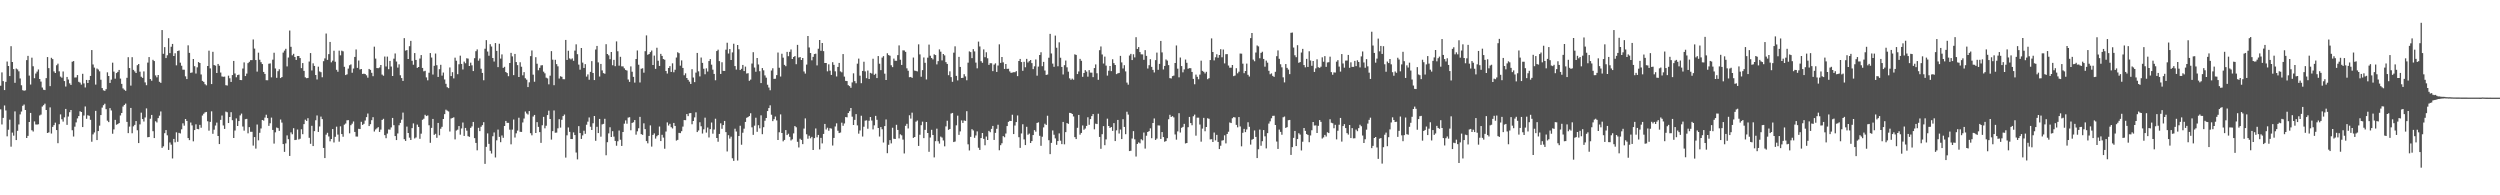 <svg xmlns="http://www.w3.org/2000/svg" width="1920" height="150"><path fill="#4f4f4f" d="M0 65.838h1v18.116H0zM1 55.593h1v40.011H1zM2 62.315h1v28.215H2zM3 69.157h1v11.849H3zM4 62.894h1v21.964H4zM5 47.26h1v57.441H5zM6 50.677h1v48.979H6zM7 58.411h1v33.497H7zM8 35.463h1v77.173H8zM9 47.605h1v54.253H9zM10 53.062h1v51.11H10zM11 63.57h1v21.994H11zM12 52.627h1v54.96H12zM13 53.355h1v47.086H13zM14 54.76h1v40.817H14zM15 60.249h1v27.588H15zM16 65.506h1v20.167H16zM17 69.26h1v11.998H17zM18 69.706h1v10.558H18zM19 69.381h1v15.102H19zM20 46.168h1v59.796H20zM21 42.911h1v61.444H21zM22 58.07h1v35.624H22zM23 64.911h1v21.813H23zM24 44.27h1v55.756H24zM25 50.887h1v50.126H25zM26 60.068h1v33.147H26zM27 56.467h1v39.11H27zM28 54.975h1v40.723H28zM29 53.362h1v42.065H29zM30 60.651h1v28.004H30zM31 62.666h1v25.322H31zM32 67.243h1v14.575H32zM33 68.935h1v11.881H33zM34 69.173h1v10.446H34zM35 59.985h1v24.509H35zM36 43.831h1v58.329H36zM37 52.325h1v49.339H37zM38 66.126h1v16.347H38zM39 44.398h1v58.137H39zM40 45.396h1v52.046H40zM41 54.842h1v41.257H41zM42 56.042h1v38.171H42zM43 50.148h1v49.739H43zM44 48.91h1v61.069H44zM45 54.803h1v40.558H45zM46 58.827h1v29.036H46zM47 59.635h1v31.939H47zM48 54.863h1v38.537H48zM49 62.247h1v27.846H49zM50 66.481h1v17.169H50zM51 59.097h1v36.814H51zM52 61.082h1v28.407H52zM53 63.979h1v22.179H53zM54 65.208h1v19.252H54zM55 47.388h1v52.637H55zM56 46.896h1v57.984H56zM57 59.562h1v37.743H57zM58 59.464h1v34.553H58zM59 57.662h1v33.275H59zM60 62.803h1v26.313H60zM61 63.416h1v22.032H61zM62 64.986h1v21.014H62zM63 56.701h1v40.906H63zM64 64.043h1v24.688H64zM65 67.172h1v14.617H65zM66 61.414h1v29.801H66zM67 63.769h1v24.754H67zM68 61.464h1v27.482H68zM69 58.292h1v33.717H69zM70 38.445h1v70.407H70zM71 49.487h1v53.713H71zM72 51.899h1v49.851H72zM73 64.977h1v20.185H73zM74 52.65h1v54.935H74zM75 53.41h1v47.272H75zM76 54.787h1v41.701H76zM77 61.224h1v27.164H77zM78 67.623h1v14.99H78zM79 69.36h1v11.44H79zM80 69.804h1v9.851H80zM81 68.497h1v15.367H81zM82 55.534h1v37.146H82zM83 58.363h1v35.427H83zM84 63.686h1v19.382H84zM85 61.196h1v23.623H85zM86 48.116h1v54.582H86zM87 54.982h1v44.388H87zM88 60.416h1v31.655H88zM89 56.104h1v39.68H89zM90 55.188h1v40.105H90zM91 53.691h1v40.808H91zM92 60.381h1v28.315H92zM93 64.405h1v22.362H93zM94 67.909h1v13.902H94zM95 68.903h1v11.68H95zM96 69.745h1v9.831H96zM97 59.736h1v33.866H97zM98 43.927h1v58.318H98zM99 52.299h1v44.914H99zM100 65.742h1v17.153H100zM101 43.916h1v58.418H101zM102 53.659h1v43.358H102zM103 54.845h1v41.044H103zM104 56.069h1v36.919H104zM105 50.095h1v49.943H105zM106 49.175h1v60.678H106zM107 55.035h1v40.501H107zM108 58.926h1v27.617H108zM109 59.795h1v31.641H109zM110 54.849h1v38.464H110zM111 63.284h1v26.933H111zM112 65.41h1v17.844H112zM113 48.086h1v57.327H113zM114 43.826h1v61.394H114zM115 60.736h1v30.444H115zM116 61.99h1v26.292H116zM117 45.923h1v54.843H117zM118 46.893h1v59.126H118zM119 57.891h1v35.264H119zM120 59.377h1v34.699H120zM121 57.6h1v33.145H121zM122 62.846h1v25.979H122zM123 63.661h1v21.968H123zM124 23.094h1v90.483H124zM125 41.313h1v71.067H125zM126 36.175h1v66.132H126zM127 44.609h1v55.257H127zM128 42.467h1v61.476H128zM129 29.32h1v85.809H129zM130 40.83h1v68.602H130zM131 35.909h1v75.182H131zM132 33.758h1v87.924H132zM133 43.007h1v63.692H133zM134 40.917h1v68.418H134zM135 50.15h1v51.465H135zM136 39.15h1v69.73H136zM137 38.747h1v63.277H137zM138 48.148h1v54.335H138zM139 50.484h1v48.867H139zM140 53.487h1v41.241H140zM141 53.547h1v42.946H141zM142 58.612h1v32.765H142zM143 60.713h1v32.163H143zM144 34.834h1v71.179H144zM145 40.606h1v67.008H145zM146 55.971h1v38.146H146zM147 55.666h1v40.666H147zM148 45.332h1v63.186H148zM149 50.851h1v49.03H149zM150 56.47h1v39.041H150zM151 51.73h1v47.304H151zM152 47.665h1v51.593H152zM153 48.365h1v47.555H153zM154 57.214h1v40.877H154zM155 62.091h1v26.656H155zM156 62.888h1v24.447H156zM157 64.655h1v21.673H157zM158 65.522h1v20.423H158zM159 50.709h1v42.412H159zM160 38.933h1v61.433H160zM161 52.526h1v41.069H161zM162 64.556h1v20.938H162zM163 39.766h1v63.017H163zM164 49.965h1v49.615H164zM165 50.439h1v45.958H165zM166 56.049h1v38.107H166zM167 49.109h1v55.358H167zM168 50.482h1v60.151H168zM169 55.71h1v36.329H169zM170 58.722h1v30H170zM171 58.999h1v37.359H171zM172 58.811h1v40.195H172zM173 65.417h1v20.295H173zM174 65.668h1v20.531H174zM175 58.099h1v36.391H175zM176 60.093h1v29.776H176zM177 62.949h1v23.2H177zM178 57.632h1v34.706H178zM179 46.793h1v59.215H179zM180 56.445h1v43.784H180zM181 59.351h1v31.584H181zM182 57.648h1v39.119H182zM183 57.298h1v35.692H183zM184 61.425h1v27.221H184zM185 61.542h1v25.683H185zM186 52.65h1v44.523H186zM187 47.9h1v52.431H187zM188 58.427h1v33.113H188zM189 56.522h1v34.779H189zM190 48.489h1v53.919H190zM191 47.477h1v50.165H191zM192 46.179h1v55.065H192zM193 46.165h1v55.077H193zM194 30.299h1v81.504H194zM195 37.342h1v67.94H195zM196 46.108h1v68.029H196zM197 54.987h1v40.666H197zM198 40.434h1v67.327H198zM199 45.868h1v56.125H199zM200 47.765h1v50.886H200zM201 49.198h1v42.978H201zM202 55.22h1v37.391H202zM203 56.804h1v33.529H203zM204 61.583h1v26.548H204zM205 61.652h1v29.039H205zM206 48.96h1v47.7H206zM207 48.669h1v45.978H207zM208 59.374h1v30.932H208zM209 45.802h1v53.971H209zM210 40.519h1v69.778H210zM211 52.572h1v49.046H211zM212 59.763h1v38.176H212zM213 54.662h1v43.758H213zM214 53.22h1v47.269H214zM215 59.958h1v31.817H215zM216 59.209h1v34.93H216zM217 40.407h1v70.245H217zM218 38.887h1v77.739H218zM219 37.498h1v72.609H219zM220 50.986h1v52.98H220zM221 44.202h1v62.683H221zM222 23.431h1v96.347H222zM223 35.966h1v65.717H223zM224 42.515h1v60.613H224zM225 41.318h1v57.143H225zM226 43.774h1v63.793H226zM227 46.044h1v61.348H227zM228 43.062h1v56.427H228zM229 43.007h1v64.104H229zM230 44.572h1v62H230zM231 52.348h1v46.908H231zM232 48.443h1v54.64H232zM233 54.433h1v40.916H233zM234 59.383h1v32.504H234zM235 60.054h1v32.838H235zM236 59.873h1v30.9H236zM237 47.264h1v58.556H237zM238 40.746h1v69.696H238zM239 54.092h1v42.511H239zM240 48.658h1v63.507H240zM241 50.642h1v50.069H241zM242 57.582h1v34.804H242zM243 61.052h1v27.617H243zM244 51.21h1v50.112H244zM245 54.886h1v42.25H245zM246 55.433h1v34.122H246zM247 59.349h1v32.163H247zM248 47.015h1v66.617H248zM249 44.854h1v76.556H249zM250 25.729h1v77.688H250zM251 45.998h1v56.004H251zM252 41.588h1v63.22H252zM253 32.183h1v76.361H253zM254 47.889h1v58.869H254zM255 46.593h1v52.506H255zM256 38.949h1v70.451H256zM257 47.42h1v57.647H257zM258 53.609h1v43.671H258zM259 55.083h1v48.293H259zM260 38.917h1v69.865H260zM261 42.508h1v54.509H261zM262 38.898h1v64.081H262zM263 39.4h1v65.637H263zM264 51.315h1v44.433H264zM265 57.637h1v37.226H265zM266 57.095h1v35.338H266zM267 52.711h1v39.531H267zM268 50.141h1v52.277H268zM269 49.482h1v46.66H269zM270 55.879h1v39.11H270zM271 52.608h1v40.687H271zM272 43.739h1v57.603H272zM273 37.983h1v66.853H273zM274 52.139h1v52.786H274zM275 46.502h1v52.415H275zM276 53.327h1v45.779H276zM277 53.004h1v40.554H277zM278 56.795h1v39.149H278zM279 56.559h1v38.503H279zM280 56.886h1v35.672H280zM281 57.854h1v32.103H281zM282 59.647h1v27.533H282zM283 52.952h1v43.854H283zM284 53.668h1v41.707H284zM285 55.925h1v36.397H285zM286 58.543h1v31.479H286zM287 35.852h1v65.159H287zM288 45.021h1v54.404H288zM289 52.265h1v46.315H289zM290 52.375h1v45.269H290zM291 51.83h1v49.485H291zM292 49.931h1v49.593H292zM293 57.319h1v34.772H293zM294 58.177h1v33.053H294zM295 43.412h1v60.357H295zM296 51.025h1v55.118H296zM297 43.449h1v59.174H297zM298 53.167h1v46.281H298zM299 46.809h1v52.76H299zM300 51.086h1v46.734H300zM301 58.374h1v32.204H301zM302 45.046h1v51.115H302zM303 41.061h1v63.452H303zM304 47.264h1v60.321H304zM305 51.936h1v50.581H305zM306 49.393h1v46.823H306zM307 57.8h1v36.553H307zM308 59.978h1v31.946H308zM309 62.169h1v24.312H309zM310 29.288h1v77.631H310zM311 38.837h1v69.412H311zM312 38.47h1v58.762H312zM313 45.289h1v56.837H313zM314 35.477h1v70.259H314zM315 31.375h1v76.155H315zM316 46.676h1v51.735H316zM317 49.736h1v45.033H317zM318 40.78h1v65.541H318zM319 46.03h1v59.533H319zM320 52.112h1v43.6H320zM321 51.457h1v46.006H321zM322 44.946h1v61.637H322zM323 42.302h1v60.375H323zM324 52.19h1v39.801H324zM325 54.792h1v36.402H325zM326 54.382h1v33.804H326zM327 59.45h1v29.664H327zM328 61.67h1v27.024H328zM329 55.872h1v40.332H329zM330 40.771h1v68.904H330zM331 44.193h1v54.028H331zM332 57.259h1v34.102H332zM333 50.517h1v53.069H333zM334 41.114h1v61.666H334zM335 50.056h1v55.775H335zM336 59.102h1v35.308H336zM337 53.169h1v50.721H337zM338 49.752h1v49.133H338zM339 58.054h1v39.341H339zM340 55.701h1v35.681H340zM341 61.015h1v26.64H341zM342 64.352h1v19.872H342zM343 66.955h1v18.013H343zM344 67.696h1v17.908H344zM345 51.83h1v49.188H345zM346 58.44h1v32.566H346zM347 55.474h1v35.111H347zM348 60.187h1v29.945H348zM349 44.284h1v62.779H349zM350 46.626h1v53.648H350zM351 57.01h1v42.589H351zM352 49.372h1v47.466H352zM353 42.753h1v60.682H353zM354 49.077h1v49.604H354zM355 53.366h1v40.748H355zM356 47.324h1v57.089H356zM357 48.608h1v49.659H357zM358 44.753h1v55.578H358zM359 45.014h1v59.609H359zM360 50.695h1v54.42H360zM361 48.152h1v50.034H361zM362 50.169h1v46.912H362zM363 54.577h1v39.052H363zM364 44.707h1v61.38H364zM365 39.299h1v70.469H365zM366 37.935h1v77.524H366zM367 46.575h1v51.598H367zM368 44.895h1v55.823H368zM369 52.812h1v44.514H369zM370 56.003h1v40.085H370zM371 61.62h1v32.232H371zM372 37.413h1v88.43H372zM373 30.798h1v81.973H373zM374 39.576h1v62.87H374zM375 42.815h1v67.693H375zM376 33.945h1v81.893H376zM377 35.735h1v82.172H377zM378 44.536h1v60.105H378zM379 47.271h1v54.445H379zM380 33.099h1v87.821H380zM381 39.047h1v68.741H381zM382 51.576h1v47.974H382zM383 33.609h1v71.522H383zM384 44.982h1v64.202H384zM385 41.792h1v62.234H385zM386 52.098h1v53.726H386zM387 51.32h1v45.427H387zM388 55.275h1v37.588H388zM389 56.117h1v38.24H389zM390 58.537h1v35.837H390zM391 48.39h1v51.174H391zM392 40.588h1v70.254H392zM393 43.32h1v56.237H393zM394 57.71h1v34.097H394zM395 41.43h1v64.216H395zM396 47.678h1v54.713H396zM397 50.013h1v50.27H397zM398 59.113h1v31.307H398zM399 47.843h1v53.358H399zM400 51.27h1v50.032H400zM401 57.868h1v36.162H401zM402 55.38h1v35.667H402zM403 60.116h1v25.557H403zM404 61.182h1v25.983H404zM405 66.879h1v21.08H405zM406 63.251h1v22.026H406zM407 43.103h1v59.197H407zM408 38.77h1v65.173H408zM409 57.367h1v32.156H409zM410 62.771h1v25.512H410zM411 43.943h1v58.189H411zM412 48.965h1v44.832H412zM413 53.982h1v43.472H413zM414 52.096h1v49.407H414zM415 50.233h1v59.503H415zM416 50.086h1v46.116H416zM417 55.03h1v34.738H417zM418 56.314h1v42.261H418zM419 59.626h1v36.963H419zM420 60.23h1v28.137H420zM421 64.776h1v20.201H421zM422 58.092h1v33.301H422zM423 39.29h1v67.947H423zM424 45.85h1v54.848H424zM425 65.458h1v19.364H425zM426 45.95h1v55.978H426zM427 49.253h1v52.573H427zM428 50.928h1v47.652H428zM429 60.31h1v31.218H429zM430 58.578h1v39.416H430zM431 58.976h1v33.014H431zM432 60.805h1v28.352H432zM433 60.871h1v27.098H433zM434 30.656h1v90.371H434zM435 46.037h1v57.892H435zM436 38.969h1v58.935H436zM437 44.84h1v56.436H437zM438 45.639h1v61.096H438zM439 44.843h1v61.946H439zM440 46.685h1v55.003H440zM441 38.876h1v64.852H441zM442 34.028h1v83.113H442zM443 41.629h1v80.79H443zM444 49.612h1v47.249H444zM445 53.501h1v48.705H445zM446 36.875h1v69.837H446zM447 48.054h1v55.921H447zM448 52.178h1v48.208H448zM449 49.274h1v53.488H449zM450 58.813h1v36.981H450zM451 57.152h1v36.287H451zM452 61.226h1v28.991H452zM453 55.183h1v42.165H453zM454 46.951h1v52.884H454zM455 56.078h1v38.576H455zM456 61.489h1v27.597H456zM457 38.024h1v70.121H457zM458 35.289h1v62.073H458zM459 47.907h1v54.296H459zM460 58.768h1v32.552H460zM461 49.086h1v55.871H461zM462 54.087h1v41.465H462zM463 56.145h1v38.995H463zM464 56.63h1v34.626H464zM465 33.959h1v85.274H465zM466 41.492h1v67.725H466zM467 42.476h1v59.963H467zM468 45.44h1v52.312H468zM469 39.958h1v65.273H469zM470 50.105h1v50.673H470zM471 46.001h1v58.913H471zM472 50.823h1v57.395H472zM473 31.787h1v80.119H473zM474 39.395h1v69.096H474zM475 50.436h1v49.838H475zM476 43.611h1v63.69H476zM477 50.967h1v61.129H477zM478 50.99h1v50.38H478zM479 52.464h1v42.515H479zM480 53.725h1v38.72H480zM481 54.153h1v40.872H481zM482 61.095h1v29.217H482zM483 62.867h1v27.125H483zM484 50.995h1v49.025H484zM485 55.069h1v39.343H485zM486 59.019h1v34.889H486zM487 63.448h1v28.748H487zM488 45.323h1v58.086H488zM489 38.759h1v62.124H489zM490 49.718h1v48.814H490zM491 63.343h1v26.404H491zM492 52.808h1v50.195H492zM493 52.412h1v51.165H493zM494 55.82h1v38.892H494zM495 39.32h1v59.833H495zM496 27.198h1v81.14H496zM497 42.098h1v67.984H497zM498 41.453h1v62.953H498zM499 40.038h1v56.278H499zM500 38.793h1v73.779H500zM501 49.924h1v53.694H501zM502 42.693h1v59.776H502zM503 52.869h1v53.562H503zM504 36.649h1v67.997H504zM505 46.658h1v57.07H505zM506 50.64h1v46.521H506zM507 41.345h1v66.97H507zM508 42.963h1v60.561H508zM509 45.374h1v60.323H509zM510 45.884h1v68.338H510zM511 54.527h1v46.484H511zM512 56.467h1v37.517H512zM513 52.224h1v44.163H513zM514 50.78h1v44.305H514zM515 55.231h1v42.474H515zM516 48.637h1v50.048H516zM517 55.476h1v38.949H517zM518 53.535h1v43.179H518zM519 44.16h1v63.822H519zM520 40.132h1v67.276H520zM521 40.858h1v61.199H521zM522 50.43h1v51.831H522zM523 46.392h1v54.349H523zM524 52.16h1v45.061H524zM525 57.806h1v34.395H525zM526 56.321h1v35.985H526zM527 59.903h1v27.697H527zM528 61.338h1v27.853H528zM529 62.716h1v24.271H529zM530 64.437h1v22.383H530zM531 53.156h1v42.277H531zM532 59.569h1v33.365H532zM533 63.066h1v27.089H533zM534 55.756h1v30.517H534zM535 40.652h1v60.769H535zM536 54.765h1v45.42H536zM537 58.674h1v35.251H537zM538 44.176h1v52.795H538zM539 48.267h1v54.262H539zM540 52.776h1v46.576H540zM541 57.042h1v33.328H541zM542 52.503h1v49.357H542zM543 54.92h1v43.047H543zM544 46.916h1v58.643H544zM545 45.364h1v53.793H545zM546 49.66h1v44.438H546zM547 53.515h1v49.128H547zM548 56.792h1v42.712H548zM549 61.663h1v29.519H549zM550 39.221h1v66.77H550zM551 38.136h1v70.732H551zM552 46.962h1v55.917H552zM553 56.802h1v37.906H553zM554 47.802h1v51.112H554zM555 54.442h1v41.627H555zM556 54.465h1v38.437H556zM557 38.12h1v63.38H557zM558 32.819h1v83.507H558zM559 41.109h1v62.749H559zM560 37.679h1v68.782H560zM561 46.101h1v58.851H561zM562 40.265h1v81.273H562zM563 33.595h1v89.931H563zM564 50.734h1v48.109H564zM565 53.448h1v47.576H565zM566 34.582h1v88.693H566zM567 37.818h1v66.612H567zM568 53.831h1v42.724H568zM569 52.817h1v58.357H569zM570 49.892h1v52.035H570zM571 54.57h1v44.271H571zM572 51.132h1v42.506H572zM573 56.488h1v33.964H573zM574 56.204h1v33.708H574zM575 62.043h1v27.079H575zM576 61.139h1v25.855H576zM577 48.777h1v49.025H577zM578 40.086h1v63.468H578zM579 51.839h1v44.66H579zM580 55.094h1v35.338H580zM581 44.534h1v56.693H581zM582 49.505h1v46.66H582zM583 54.703h1v43.85H583zM584 63.808h1v24.779H584zM585 52.288h1v50.799H585zM586 54.018h1v43.676H586zM587 57.928h1v34.807H587zM588 59.672h1v30.957H588zM589 65.067h1v20.256H589zM590 67.252h1v15.724H590zM591 69.321h1v11.55H591zM592 54.188h1v33.932H592zM593 52.416h1v40.636H593zM594 60.567h1v30.991H594zM595 60.448h1v29.034H595zM596 57.706h1v34.736H596zM597 40.338h1v67.18H597zM598 52.025h1v49.538H598zM599 58.759h1v29.078H599zM600 41.247h1v60.913H600zM601 44.291h1v64.234H601zM602 49.798h1v57.649H602zM603 50.819h1v49.071H603zM604 39.832h1v63.884H604zM605 43.151h1v59.567H605zM606 39.853h1v65.202H606zM607 37.965h1v69.929H607zM608 45.328h1v61.698H608zM609 43.799h1v58.668H609zM610 43.071h1v53.747H610zM611 49.313h1v48.444H611zM612 34.442h1v74.44H612zM613 44.181h1v69.062H613zM614 43.819h1v62.724H614zM615 46.092h1v61.357H615zM616 44.559h1v66.146H616zM617 54.902h1v43.873H617zM618 56.527h1v34.399H618zM619 49.635h1v53.495H619zM620 27.67h1v78.855H620zM621 36.475h1v67.75H621zM622 40.716h1v65.544H622zM623 46.319h1v58.805H623zM624 43.684h1v71.504H624zM625 41.54h1v64.557H625zM626 41.231h1v57.418H626zM627 50.237h1v55.235H627zM628 37.406h1v66.244H628zM629 30.707h1v84.049H629zM630 39.027h1v66.862H630zM631 33.014h1v77.114H631zM632 39.26h1v63.598H632zM633 48.399h1v46.768H633zM634 48.397h1v51.023H634zM635 54.801h1v43.278H635zM636 49.411h1v50.977H636zM637 54.252h1v44.221H637zM638 57.548h1v41.236H638zM639 47.77h1v63.996H639zM640 49.834h1v56.079H640zM641 54.776h1v42.353H641zM642 58.736h1v35.965H642zM643 51.4h1v49.023H643zM644 48.344h1v53.836H644zM645 54.829h1v46.935H645zM646 55.545h1v38.666H646zM647 41.533h1v55.102H647zM648 58.811h1v35.995H648zM649 62.121h1v27.791H649zM650 62.24h1v27.885H650zM651 65.435h1v21.325H651zM652 66.154h1v19.24H652zM653 67.426h1v15.534H653zM654 63.293h1v26.292H654zM655 56.323h1v39.702H655zM656 62.286h1v29.757H656zM657 63.95h1v23.722H657zM658 48.887h1v47.423H658zM659 44.991h1v57.663H659zM660 58.136h1v42.065H660zM661 63.92h1v24.981H661zM662 54.462h1v50.405H662zM663 47.392h1v49.963H663zM664 54.813h1v37.855H664zM665 60.033h1v32.394H665zM666 54.19h1v44.676H666zM667 60.697h1v32.007H667zM668 55.966h1v33.889H668zM669 56.479h1v36.07H669zM670 45.11h1v54.278H670zM671 57.456h1v38.782H671zM672 56.605h1v32.362H672zM673 59.972h1v32.046H673zM674 43.082h1v55.232H674zM675 48.926h1v55.953H675zM676 53.854h1v43.754H676zM677 44.263h1v55.019H677zM678 43.126h1v66.333H678zM679 56.57h1v40.238H679zM680 61.452h1v30.32H680zM681 40.915h1v76.729H681zM682 42.277h1v68.952H682zM683 42.819h1v64.811H683zM684 50.107h1v60.002H684zM685 51.551h1v46.567H685zM686 45.016h1v61.524H686zM687 46.628h1v60.112H687zM688 46.719h1v49.144H688zM689 42.341h1v57.427H689zM690 34.872h1v71.426H690zM691 45.854h1v57.288H691zM692 49.86h1v54.07H692zM693 38.656h1v68.583H693zM694 38.747h1v79.114H694zM695 39.857h1v56.752H695zM696 52.494h1v42.568H696zM697 54.332h1v44.324H697zM698 59.274h1v29.231H698zM699 59.063h1v32.035H699zM700 59.821h1v26.715H700zM701 44.211h1v61.696H701zM702 54.231h1v50.989H702zM703 54.474h1v38.981H703zM704 54.822h1v37.761H704zM705 34.062h1v78.004H705zM706 41.773h1v61.691H706zM707 58.916h1v37.215H707zM708 53.838h1v39.581H708zM709 44.147h1v61.92H709zM710 48.237h1v51.515H710zM711 61.031h1v32.655H711zM712 44.305h1v57.823H712zM713 34.257h1v82.314H713zM714 42.808h1v62.802H714zM715 44.559h1v55.127H715zM716 45.63h1v58.032H716zM717 41.716h1v79.192H717zM718 42.277h1v66.139H718zM719 49.482h1v49.355H719zM720 46.948h1v61.568H720zM721 37.946h1v72.362H721zM722 39.706h1v65.205H722zM723 46.399h1v59.279H723zM724 41.487h1v66.406H724zM725 42.558h1v69.817H725zM726 47.724h1v49.327H726zM727 49.091h1v43.637H727zM728 57.749h1v42.005H728zM729 54.762h1v44.328H729zM730 59.228h1v27.967H730zM731 62.823h1v23.886H731zM732 40.453h1v68.647H732zM733 35.568h1v73.133H733zM734 58.257h1v37.979H734zM735 61.757h1v27.079H735zM736 43.696h1v59.869H736zM737 51.384h1v49.508H737zM738 59.919h1v32.534H738zM739 59.754h1v34.667H739zM740 57.003h1v35.493H740zM741 58.692h1v34.179H741zM742 61.661h1v23.715H742zM743 48.116h1v62.708H743zM744 39.496h1v76.038H744zM745 40.031h1v65.077H745zM746 44.666h1v54.534H746zM747 37.711h1v62.474H747zM748 39.468h1v66.377H748zM749 48.1h1v55.949H749zM750 52.478h1v48.434H750zM751 31.938h1v81.527H751zM752 35.66h1v79.503H752zM753 47.001h1v59.041H753zM754 48.232h1v53.891H754zM755 37.951h1v68.711H755zM756 43.918h1v67.668H756zM757 40.16h1v64.71H757zM758 44.769h1v62.763H758zM759 49.807h1v50.694H759zM760 48.55h1v52.985H760zM761 48.594h1v50.391H761zM762 54.632h1v42.067H762zM763 49.619h1v57.826H763zM764 48.635h1v53.426H764zM765 55.27h1v43.651H765zM766 50.315h1v45.461H766zM767 34.051h1v81.346H767zM768 48.294h1v63.23H768zM769 43.799h1v66.237H769zM770 47.857h1v56.716H770zM771 52.95h1v52.461H771zM772 49.175h1v53.378H772zM773 52.867h1v43.96H773zM774 52.785h1v40.817H774zM775 54.833h1v38.011H775zM776 55.941h1v36.981H776zM777 55.724h1v32.403H777zM778 55.451h1v47.494H778zM779 55.474h1v40.92H779zM780 54.627h1v39.144H780zM781 58.495h1v30.167H781zM782 46.857h1v58.492H782zM783 45.264h1v68.29H783zM784 47.672h1v54.825H784zM785 54.389h1v41.035H785zM786 47.447h1v59.586H786zM787 51.672h1v59.76H787zM788 45.213h1v52.174H788zM789 47.958h1v55.521H789zM790 46.93h1v55.683H790zM791 46.083h1v63.763H791zM792 48.468h1v59.883H792zM793 53.085h1v50.625H793zM794 50.967h1v48.981H794zM795 45.671h1v55.429H795zM796 58.09h1v36.34H796zM797 51.144h1v42.808H797zM798 42.263h1v62.021H798zM799 40.116h1v71.845H799zM800 50.835h1v54.177H800zM801 47.525h1v50.297H801zM802 54.144h1v40.909H802zM803 57.527h1v38.4H803zM804 57.234h1v31.664H804zM805 44.321h1v63.349H805zM806 26.035h1v92.341H806zM807 41.075h1v68.654H807zM808 48.825h1v51.394H808zM809 51.29h1v52.172H809zM810 27.317h1v78.977H810zM811 36.655h1v74.571H811zM812 50.871h1v57.46H812zM813 32.508h1v69.954H813zM814 44.316h1v63.699H814zM815 51.391h1v59.316H815zM816 57.202h1v36.432H816zM817 50.052h1v60.783H817zM818 46.472h1v55.022H818zM819 51.688h1v42.811H819zM820 55.044h1v40.071H820zM821 60.159h1v26.514H821zM822 61.292h1v25.544H822zM823 60.384h1v27.192H823zM824 61.228h1v28.21H824zM825 41.748h1v63.545H825zM826 42.197h1v64.626H826zM827 56.873h1v41.259H827zM828 54.902h1v33.381H828zM829 45.195h1v58.251H829zM830 46.706h1v55.406H830zM831 58.992h1v37.384H831zM832 56.06h1v43.598H832zM833 53.858h1v44.843H833zM834 54.998h1v41.73H834zM835 58.896h1v31.16H835zM836 53.883h1v41.978H836zM837 55.758h1v35.683H837zM838 55.79h1v33.397H838zM839 59.228h1v28.391H839zM840 52.265h1v47.075H840zM841 49.464h1v45.491H841zM842 56.259h1v39.048H842zM843 61.308h1v26.043H843zM844 38.541h1v66.624H844zM845 35.701h1v78.599H845zM846 41.851h1v61.227H846zM847 48.809h1v48.054H847zM848 43.462h1v68.073H848zM849 50.391h1v56.665H849zM850 58.063h1v33.072H850zM851 54.348h1v42.419H851zM852 50.681h1v47.583H852zM853 54.65h1v42.905H853zM854 45.502h1v54.997H854zM855 48.493h1v46.072H855zM856 49.91h1v58.423H856zM857 56.957h1v43.124H857zM858 56.316h1v35.8H858zM859 56.005h1v46.571H859zM860 42.89h1v56.612H860zM861 47.942h1v58.86H861zM862 52.583h1v38.977H862zM863 50.061h1v47.446H863zM864 54.831h1v48.213H864zM865 63.446h1v22.348H865zM866 65.037h1v22.966H866zM867 42.638h1v73.401H867zM868 41.384h1v74.388H868zM869 46.145h1v60.245H869zM870 41.673h1v59.025H870zM871 44.078h1v62.948H871zM872 28.574h1v91.666H872zM873 37.582h1v72.973H873zM874 36.156h1v73.223H874zM875 39.99h1v70.08H875zM876 41.725h1v65.23H876zM877 41.785h1v66.006H877zM878 45.948h1v55.85H878zM879 38.509h1v75.624H879zM880 42.915h1v61.337H880zM881 52.627h1v48.764H881zM882 50.098h1v50.611H882zM883 45.474h1v53.069H883zM884 51.361h1v54.766H884zM885 53.648h1v40.794H885zM886 55.671h1v35.328H886zM887 46.172h1v61.296H887zM888 40.423h1v66.022H888zM889 53.629h1v42.685H889zM890 49.029h1v47.404H890zM891 31.458h1v75.248H891zM892 40.237h1v61.183H892zM893 53.35h1v51.902H893zM894 50.638h1v58.217H894zM895 45.655h1v62.68H895zM896 46.561h1v59.554H896zM897 50.008h1v41.572H897zM898 60.015h1v28.173H898zM899 60.251h1v29.563H899zM900 58.488h1v30.687H900zM901 58.04h1v32.119H901zM902 48.386h1v54.896H902zM903 34.941h1v72.307H903zM904 52.75h1v48.167H904zM905 59.393h1v27.528H905zM906 44.211h1v57.551H906zM907 50.72h1v47.427H907zM908 55.561h1v41.872H908zM909 53.293h1v41.84H909zM910 45.696h1v64.505H910zM911 48.239h1v61.57H911zM912 52.771h1v44.944H912zM913 52.302h1v37.51H913zM914 52.386h1v42.117H914zM915 55.259h1v40.964H915zM916 60.546h1v28.737H916zM917 64.716h1v23.273H917zM918 57.287h1v46.901H918zM919 58.958h1v31.421H919zM920 60.851h1v29.517H920zM921 57.296h1v38.334H921zM922 46.612h1v62.211H922zM923 54.405h1v44.353H923zM924 55.158h1v35.349H924zM925 56.44h1v44.365H925zM926 55.167h1v42.383H926zM927 60.805h1v30.011H927zM928 60.079h1v31.138H928zM929 46.133h1v60.902H929zM930 29.487h1v77.397H930zM931 39.933h1v69.139H931zM932 46.371h1v55.399H932zM933 43.977h1v63.825H933zM934 41.67h1v61.907H934zM935 44.325h1v64.662H935zM936 42.256h1v72.218H936zM937 37.8h1v74.125H937zM938 43.984h1v64.01H938zM939 38.049h1v69.609H939zM940 48.69h1v55.267H940zM941 41.643h1v68.512H941zM942 41.59h1v61.277H942zM943 50.308h1v50.879H943zM944 52.02h1v42.012H944zM945 51.984h1v42.554H945zM946 49.912h1v40.925H946zM947 58.491h1v31.44H947zM948 58.001h1v32.188H948zM949 52.396h1v43.527H949zM950 56.3h1v41.47H950zM951 55.032h1v34.877H951zM952 41.128h1v56.008H952zM953 41.194h1v71.209H953zM954 48.914h1v53.069H954zM955 56.193h1v42.767H955zM956 54.552h1v46.917H956zM957 48.825h1v50.616H957zM958 57.442h1v36.468H958zM959 58.802h1v38.583H959zM960 29.283h1v81.76H960zM961 25.319h1v81.986H961zM962 45.795h1v60.897H962zM963 47.033h1v53.14H963zM964 40.354h1v64.786H964zM965 34.909h1v86.482H965zM966 35.641h1v78.993H966zM967 44.762h1v54.765H967zM968 40.592h1v71.339H968zM969 39.743h1v68.698H969zM970 45.236h1v54.669H970zM971 51.199h1v53.507H971zM972 46.555h1v67.434H972zM973 48.122h1v54.102H973zM974 54.35h1v40.593H974zM975 57.056h1v36.116H975zM976 56.394h1v34.438H976zM977 58.255h1v30.737H977zM978 59.033h1v29.849H978zM979 55.138h1v40.854H979zM980 43.179h1v65.516H980zM981 38.699h1v75.706H981zM982 45.149h1v54.392H982zM983 49.365h1v51.909H983zM984 51.72h1v51.737H984zM985 59.415h1v30.636H985zM986 63.288h1v26.212H986zM987 49.205h1v49.05H987zM988 52.142h1v45.514H988zM989 53.448h1v38.881H989zM990 56.946h1v35.148H990zM991 25.209h1v93.763H991zM992 24.969h1v88.009H992zM993 36.495h1v69.368H993zM994 42.448h1v58.091H994zM995 43.904h1v68.281H995zM996 34.696h1v72.122H996zM997 48.228h1v54.097H997zM998 47.655h1v55.699H998zM999 40.366h1v75.177H999zM1000 37.53h1v71.318H1000zM1001 49.972h1v48.352H1001zM1002 51.711h1v48.796H1002zM1003 45.19h1v57.768H1003zM1004 51.393h1v52.213H1004zM1005 39.377h1v69.817H1005zM1006 46.447h1v57.567H1006zM1007 50.521h1v49.535H1007zM1008 46.87h1v46.846H1008zM1009 55.22h1v41.179H1009zM1010 52.505h1v43.813H1010zM1011 45.545h1v56.592H1011zM1012 51.645h1v44.951H1012zM1013 52.135h1v40.057H1013zM1014 51.208h1v42.406H1014zM1015 44.044h1v62.369H1015zM1016 47.424h1v58.109H1016zM1017 43.096h1v60.508H1017zM1018 51.357h1v53.509H1018zM1019 47.969h1v53.605H1019zM1020 47.756h1v54.438H1020zM1021 43.538h1v48.075H1021zM1022 55.419h1v38.844H1022zM1023 57.378h1v37.304H1023zM1024 55.6h1v42.928H1024zM1025 55.682h1v40.169H1025zM1026 47.376h1v59.68H1026zM1027 46.168h1v54.218H1027zM1028 51.141h1v44.633H1028zM1029 54.987h1v35.58H1029zM1030 41.547h1v67.212H1030zM1031 48.717h1v48.086H1031zM1032 51.956h1v43.394H1032zM1033 46.525h1v51.81H1033zM1034 46.465h1v55.784H1034zM1035 42.178h1v61.199H1035zM1036 52.059h1v43.937H1036zM1037 47.866h1v58.174H1037zM1038 51.368h1v47.052H1038zM1039 51.377h1v54.928H1039zM1040 46.758h1v59.416H1040zM1041 50.8h1v48.741H1041zM1042 46.291h1v54.495H1042zM1043 47.575h1v50.833H1043zM1044 51.771h1v44.042H1044zM1045 43.295h1v53.696H1045zM1046 39.503h1v64.578H1046zM1047 47.958h1v61.872H1047zM1048 52.016h1v54.958H1048zM1049 45.435h1v54.129H1049zM1050 50.922h1v43.994H1050zM1051 55.811h1v36.255H1051zM1052 60.635h1v29.753H1052zM1053 24.39h1v89.364H1053zM1054 34.946h1v77.102H1054zM1055 40.647h1v65.34H1055zM1056 48.127h1v57.091H1056zM1057 45.03h1v68.222H1057zM1058 29.654h1v92.339H1058zM1059 39.404h1v67.091H1059zM1060 35.296h1v70.755H1060zM1061 41.441h1v84.203H1061zM1062 35.506h1v77.558H1062zM1063 49.356h1v54.136H1063zM1064 55.076h1v46.773H1064zM1065 47.246h1v65.059H1065zM1066 48.457h1v56.903H1066zM1067 45.303h1v54.092H1067zM1068 49.429h1v44.603H1068zM1069 55.458h1v34.674H1069zM1070 58.175h1v33.967H1070zM1071 54.895h1v38.794H1071zM1072 55.9h1v37.572H1072zM1073 44.364h1v60.762H1073zM1074 45.712h1v54.791H1074zM1075 54.762h1v34.724H1075zM1076 49.471h1v54.445H1076zM1077 39.768h1v68.688H1077zM1078 46.994h1v56.807H1078zM1079 59.878h1v30.405H1079zM1080 50.169h1v52.882H1080zM1081 51.885h1v51.575H1081zM1082 48.132h1v49.235H1082zM1083 54.19h1v40.126H1083zM1084 61.086h1v28.611H1084zM1085 65.707h1v17.993H1085zM1086 68.253h1v13.614H1086zM1087 68.397h1v15.182H1087zM1088 51.56h1v48.084H1088zM1089 57.211h1v34.25H1089zM1090 57.742h1v31.499H1090zM1091 60.793h1v28.176H1091zM1092 45.884h1v62.138H1092zM1093 47.786h1v52.806H1093zM1094 57.218h1v42.557H1094zM1095 49.438h1v47.757H1095zM1096 43.064h1v60.645H1096zM1097 48.862h1v49.947H1097zM1098 53.517h1v40.362H1098zM1099 54.987h1v52.88H1099zM1100 46.722h1v53.147H1100zM1101 44.101h1v59.464H1101zM1102 38.406h1v64.09H1102zM1103 47.12h1v49.522H1103zM1104 44.712h1v53.55H1104zM1105 43.46h1v55.466H1105zM1106 51.215h1v41.11H1106zM1107 29.997h1v68.317H1107zM1108 42.181h1v63.845H1108zM1109 45.355h1v66.363H1109zM1110 47.227h1v58.915H1110zM1111 44.751h1v60.043H1111zM1112 49.86h1v56.629H1112zM1113 54.561h1v44.193H1113zM1114 61.816h1v27.535H1114zM1115 37.539h1v76.944H1115zM1116 36.314h1v73.319H1116zM1117 41.714h1v68.265H1117zM1118 40.187h1v67.056H1118zM1119 41.741h1v68.963H1119zM1120 30.901h1v94.287H1120zM1121 44.309h1v65.029H1121zM1122 38.811h1v63.811H1122zM1123 34.028h1v87.652H1123zM1124 44.561h1v62.987H1124zM1125 48.601h1v54.843H1125zM1126 44.778h1v59.023H1126zM1127 34.438h1v76.5H1127zM1128 48.907h1v50.508H1128zM1129 52.645h1v46.363H1129zM1130 46.877h1v54.484H1130zM1131 48.166h1v51.453H1131zM1132 52.766h1v48.652H1132zM1133 57.129h1v33.557H1133zM1134 49.393h1v52.55H1134zM1135 39.134h1v71.948H1135zM1136 50.054h1v55.718H1136zM1137 53.625h1v43.175H1137zM1138 37.36h1v68.546H1138zM1139 42.302h1v64.93H1139zM1140 45.992h1v56.805H1140zM1141 56.087h1v33.094H1141zM1142 45.52h1v58.208H1142zM1143 52.503h1v52.305H1143zM1144 50.333h1v45.937H1144zM1145 49.706h1v46.113H1145zM1146 62.986h1v28.281H1146zM1147 60.404h1v28.547H1147zM1148 60.841h1v31.872H1148zM1149 59.48h1v29.268H1149zM1150 33.172h1v71.366H1150zM1151 29.869h1v75.305H1151zM1152 57.468h1v36.658H1152zM1153 61.59h1v28.187H1153zM1154 44.506h1v56.979H1154zM1155 50.706h1v44.976H1155zM1156 53.256h1v41.925H1156zM1157 48.699h1v52.268H1157zM1158 47.12h1v63.697H1158zM1159 47.866h1v52.38H1159zM1160 52.11h1v37.828H1160zM1161 55.421h1v41.11H1161zM1162 54.082h1v44.374H1162zM1163 57.188h1v33.889H1163zM1164 62.533h1v27.194H1164zM1165 56.293h1v36.489H1165zM1166 38.773h1v64.626H1166zM1167 44.218h1v54.049H1167zM1168 62.281h1v27.505H1168zM1169 47.411h1v54.191H1169zM1170 47.392h1v56.276H1170zM1171 52.361h1v45.656H1171zM1172 59.983h1v29.638H1172zM1173 56.243h1v44.706H1173zM1174 54.389h1v39.437H1174zM1175 61.192h1v26.954H1175zM1176 59.814h1v31.405H1176zM1177 42.096h1v76.951H1177zM1178 50.842h1v48.018H1178zM1179 43.073h1v59.158H1179zM1180 49.18h1v44.644H1180zM1181 49.617h1v55.171H1181zM1182 41.501h1v60.304H1182zM1183 40.327h1v70.918H1183zM1184 47.855h1v60.565H1184zM1185 35.136h1v75.919H1185zM1186 46.857h1v65.997H1186zM1187 52.455h1v50.872H1187zM1188 45.234h1v62.662H1188zM1189 36.152h1v70.803H1189zM1190 46.239h1v54.012H1190zM1191 50.333h1v52.387H1191zM1192 50.787h1v47.789H1192zM1193 49.759h1v49.233H1193zM1194 56.234h1v37.576H1194zM1195 53.069h1v40.906H1195zM1196 47.065h1v62.98H1196zM1197 49.892h1v61.618H1197zM1198 55.243h1v44.257H1198zM1199 57.385h1v37.709H1199zM1200 42.146h1v61.172H1200zM1201 33.774h1v74.703H1201zM1202 50.97h1v57.363H1202zM1203 59.212h1v36.304H1203zM1204 45.946h1v54.882H1204zM1205 52.094h1v47.361H1205zM1206 52.899h1v47.384H1206zM1207 52.499h1v41.46H1207zM1208 29.185h1v93.454H1208zM1209 38.912h1v66.869H1209zM1210 46.067h1v59.21H1210zM1211 42.847h1v58.551H1211zM1212 44.81h1v60.867H1212zM1213 43.799h1v56.67H1213zM1214 50.967h1v53.665H1214zM1215 42.73h1v56.486H1215zM1216 28.77h1v82.506H1216zM1217 35.804h1v73.536H1217zM1218 40.494h1v62.245H1218zM1219 48.585h1v53.026H1219zM1220 42.309h1v74.2H1220zM1221 46.875h1v61.634H1221zM1222 48.734h1v48.988H1222zM1223 54.38h1v39.606H1223zM1224 57.777h1v34.099H1224zM1225 57.708h1v33.484H1225zM1226 55.957h1v36.109H1226zM1227 44.781h1v55.804H1227zM1228 50.8h1v44.829H1228zM1229 52.654h1v45.116H1229zM1230 56.479h1v36.974H1230zM1231 45.346h1v58.482H1231zM1232 34.053h1v74.939H1232zM1233 49.374h1v50.881H1233zM1234 56.852h1v39.84H1234zM1235 43.735h1v65.399H1235zM1236 50.134h1v59.078H1236zM1237 52.565h1v51.339H1237zM1238 53.79h1v48.547H1238zM1239 23.115h1v87.619H1239zM1240 45.115h1v67.512H1240zM1241 42.922h1v60.762H1241zM1242 40.631h1v64.154H1242zM1243 29.022h1v88.72H1243zM1244 36.086h1v68.839H1244zM1245 42.217h1v58.624H1245zM1246 40.178h1v58.739H1246zM1247 30.812h1v80.826H1247zM1248 38.013h1v69.702H1248zM1249 43.751h1v65.058H1249zM1250 41.798h1v79.357H1250zM1251 42.696h1v68.457H1251zM1252 46.095h1v57.265H1252zM1253 32.986h1v77.544H1253zM1254 49.862h1v47.748H1254zM1255 57.733h1v35.846H1255zM1256 55.941h1v47.464H1256zM1257 57.525h1v40.705H1257zM1258 52.741h1v54.402H1258zM1259 46.765h1v52.763H1259zM1260 51.817h1v43.939H1260zM1261 57.065h1v36.58H1261zM1262 41.856h1v61.563H1262zM1263 44.421h1v65.992H1263zM1264 50.061h1v60.073H1264zM1265 50.256h1v48.384H1265zM1266 52.167h1v56.757H1266zM1267 40.782h1v58.102H1267zM1268 51.382h1v42.165H1268zM1269 51.203h1v43.587H1269zM1270 57.072h1v36.58H1270zM1271 55.472h1v39.767H1271zM1272 59.658h1v33.77H1272zM1273 59.8h1v32.486H1273zM1274 52.499h1v47.107H1274zM1275 51.851h1v38.343H1275zM1276 57.941h1v33.28H1276zM1277 55.568h1v37.725H1277zM1278 39.571h1v68.894H1278zM1279 52.299h1v49.7H1279zM1280 57.697h1v39.279H1280zM1281 51.281h1v44.635H1281zM1282 43.639h1v58.711H1282zM1283 46.184h1v56.097H1283zM1284 59.239h1v32.115H1284zM1285 48.509h1v58.867H1285zM1286 46.607h1v50.989H1286zM1287 45.955h1v59.428H1287zM1288 47.461h1v52.769H1288zM1289 50.963h1v50.504H1289zM1290 46.477h1v57.102H1290zM1291 51.908h1v43.568H1291zM1292 54.948h1v38.43H1292zM1293 39.871h1v74.273H1293zM1294 38.214h1v82.575H1294zM1295 42.622h1v60.014H1295zM1296 53.723h1v45.086H1296zM1297 45.756h1v55.024H1297zM1298 55.069h1v43.861H1298zM1299 58.168h1v35.411H1299zM1300 56.188h1v38.272H1300zM1301 34.113h1v87.714H1301zM1302 44.078h1v63.893H1302zM1303 43.126h1v57.075H1303zM1304 45.142h1v56.237H1304zM1305 34.943h1v79.737H1305zM1306 44.062h1v61.923H1306zM1307 47.896h1v55.951H1307zM1308 47.971h1v51.9H1308zM1309 28.29h1v81.547H1309zM1310 42.535h1v72.394H1310zM1311 53.574h1v50.11H1311zM1312 51.006h1v55.466H1312zM1313 46.779h1v53.735H1313zM1314 47.271h1v48.837H1314zM1315 51.146h1v49.618H1315zM1316 54.861h1v37.143H1316zM1317 60.686h1v29.991H1317zM1318 57.761h1v29.43H1318zM1319 60.58h1v26.647H1319zM1320 51.013h1v47.551H1320zM1321 42.105h1v65.466H1321zM1322 51.384h1v47.018H1322zM1323 62.448h1v31.323H1323zM1324 43.286h1v67.51H1324zM1325 45.943h1v56.919H1325zM1326 52.457h1v55.693H1326zM1327 60.249h1v29.451H1327zM1328 52.629h1v51.126H1328zM1329 52.034h1v49.48H1329zM1330 56.046h1v39.92H1330zM1331 60.068h1v31.703H1331zM1332 64.348h1v21.572H1332zM1333 63.995h1v20.089H1333zM1334 65.989h1v17.535H1334zM1335 51.018h1v40.169H1335zM1336 55.062h1v39.094H1336zM1337 58.733h1v34.223H1337zM1338 54.609h1v37.604H1338zM1339 53.085h1v43.41H1339zM1340 36.122h1v71H1340zM1341 43.108h1v60.144H1341zM1342 56.891h1v37.185H1342zM1343 38.509h1v66.509H1343zM1344 45.444h1v63.584H1344zM1345 49.702h1v59.602H1345zM1346 49.418h1v44.552H1346zM1347 47.617h1v66.299H1347zM1348 43.025h1v61.241H1348zM1349 43.547h1v72.557H1349zM1350 50.212h1v63.427H1350zM1351 45.971h1v61.364H1351zM1352 47.134h1v54.372H1352zM1353 47.683h1v48.439H1353zM1354 49.297h1v46.67H1354zM1355 32.288h1v81.801H1355zM1356 43.483h1v71.417H1356zM1357 45.007h1v59.954H1357zM1358 42.249h1v56.445H1358zM1359 48.095h1v54.118H1359zM1360 53.931h1v47.459H1360zM1361 48.463h1v45.635H1361zM1362 35.378h1v69.082H1362zM1363 27.937h1v84.859H1363zM1364 34.14h1v75.452H1364zM1365 43.231h1v69.05H1365zM1366 37.514h1v66.985H1366zM1367 29.533h1v84.253H1367zM1368 46.861h1v64.04H1368zM1369 45.062h1v63.147H1369zM1370 48.386h1v49.49H1370zM1371 44.279h1v63.639H1371zM1372 37.461h1v73.383H1372zM1373 47.39h1v63.088H1373zM1374 41.844h1v73.649H1374zM1375 42.272h1v65.493H1375zM1376 47.017h1v58.782H1376zM1377 54.703h1v53.102H1377zM1378 53.664h1v42.049H1378zM1379 53.735h1v39.242H1379zM1380 55.886h1v40.206H1380zM1381 54.016h1v49.581H1381zM1382 48.853h1v52.689H1382zM1383 43.025h1v71.106H1383zM1384 53.032h1v41.657H1384zM1385 57.669h1v34.598H1385zM1386 51.606h1v47.196H1386zM1387 41.169h1v70.806H1387zM1388 46.603h1v61.515H1388zM1389 51.849h1v41.373H1389zM1390 40.826h1v59.73H1390zM1391 50.78h1v44.076H1391zM1392 59.022h1v36.093H1392zM1393 54.385h1v36.281H1393zM1394 50.887h1v43.392H1394zM1395 59.493h1v29.771H1395zM1396 64.201h1v22.335H1396zM1397 59.596h1v29.693H1397zM1398 54.868h1v41.55H1398zM1399 58.637h1v37.647H1399zM1400 59.182h1v34.454H1400zM1401 44.254h1v57.398H1401zM1402 47.163h1v62.195H1402zM1403 55.318h1v41.923H1403zM1404 61.299h1v26.624H1404zM1405 51.894h1v51.142H1405zM1406 51.318h1v49.757H1406zM1407 53.748h1v37.867H1407zM1408 56.019h1v35.042H1408zM1409 54.666h1v47.752H1409zM1410 57.044h1v37.977H1410zM1411 56.818h1v37.853H1411zM1412 56.451h1v37.496H1412zM1413 46.078h1v62.433H1413zM1414 57.161h1v42.101H1414zM1415 56.525h1v34.115H1415zM1416 63.375h1v26.354H1416zM1417 46.223h1v51.584H1417zM1418 42.405h1v57.748H1418zM1419 51.478h1v43.749H1419zM1420 43.007h1v57.191H1420zM1421 41.359h1v69.094H1421zM1422 52.563h1v43.287H1422zM1423 60.365h1v31.016H1423zM1424 49.347h1v63.575H1424zM1425 45.483h1v74.427H1425zM1426 43.808h1v64.189H1426zM1427 47.184h1v59.947H1427zM1428 47.227h1v56.585H1428zM1429 50.118h1v54.715H1429zM1430 52.029h1v54.109H1430zM1431 45.776h1v56.061H1431zM1432 40.153h1v63.213H1432zM1433 35.955h1v78.272H1433zM1434 50.189h1v45.251H1434zM1435 49.038h1v46.134H1435zM1436 50.473h1v51.788H1436zM1437 41.041h1v61.687H1437zM1438 44.568h1v49.586H1438zM1439 41.171h1v58.871H1439zM1440 61.409h1v26.484H1440zM1441 58.47h1v33.216H1441zM1442 58.61h1v32.131H1442zM1443 59.821h1v29.318H1443zM1444 45.277h1v54.575H1444zM1445 48.429h1v60.044H1445zM1446 53.03h1v44.566H1446zM1447 51.938h1v41.131H1447zM1448 36.649h1v72.614H1448zM1449 39.7h1v68.116H1449zM1450 57.836h1v44.054H1450zM1451 52.728h1v46.091H1451zM1452 38.331h1v69.036H1452zM1453 41.107h1v61.84H1453zM1454 55.71h1v45.931H1454zM1455 52.922h1v50.348H1455zM1456 36.14h1v76.132H1456zM1457 40.162h1v61.984H1457zM1458 46.001h1v54.816H1458zM1459 42.97h1v60.151H1459zM1460 36.033h1v81.964H1460zM1461 33.302h1v75.434H1461zM1462 42.577h1v54.578H1462zM1463 31.284h1v79.737H1463zM1464 41.109h1v74.617H1464zM1465 43.048h1v59.819H1465zM1466 48.509h1v56.626H1466zM1467 41.304h1v62.044H1467zM1468 41.526h1v71.772H1468zM1469 50.576h1v50.094H1469zM1470 48.949h1v49.78H1470zM1471 51.556h1v43.648H1471zM1472 46.898h1v51.54H1472zM1473 54.691h1v39.597H1473zM1474 57.005h1v33.992H1474zM1475 48.473h1v61.536H1475zM1476 43.254h1v63.891H1476zM1477 57.033h1v38.492H1477zM1478 59.8h1v31.076H1478zM1479 44.261h1v65.177H1479zM1480 45.726h1v56.638H1480zM1481 57.781h1v39.659H1481zM1482 61.359h1v36.022H1482zM1483 57.186h1v35.143H1483zM1484 57.008h1v37.929H1484zM1485 57.399h1v33.495H1485zM1486 40.027h1v76.603H1486zM1487 30.018h1v85.489H1487zM1488 47.225h1v59.705H1488zM1489 49.267h1v53.349H1489zM1490 36.79h1v72.818H1490zM1491 41.212h1v72.49H1491zM1492 45.289h1v58.901H1492zM1493 47.147h1v60.002H1493zM1494 38.301h1v84.617H1494zM1495 31.339h1v87.951H1495zM1496 44.259h1v61.215H1496zM1497 47.498h1v53.58H1497zM1498 44.588h1v64.852H1498zM1499 46.909h1v64.427H1499zM1500 35.184h1v74.31H1500zM1501 28.542h1v81.124H1501zM1502 43.813h1v57.711H1502zM1503 47.916h1v51.318H1503zM1504 48.191h1v66.775H1504zM1505 50.315h1v48.995H1505zM1506 46.186h1v57.638H1506zM1507 44.797h1v57.546H1507zM1508 52.645h1v44.855H1508zM1509 50.082h1v51.634H1509zM1510 35.788h1v77.901H1510zM1511 42.217h1v71.822H1511zM1512 40.617h1v66.796H1512zM1513 39.553h1v70.009H1513zM1514 46.605h1v60.282H1514zM1515 49.644h1v52.401H1515zM1516 49.763h1v52.554H1516zM1517 50.583h1v52.477H1517zM1518 45.939h1v57.629H1518zM1519 51.386h1v49.485H1519zM1520 45.923h1v49.274H1520zM1521 48.724h1v47.288H1521zM1522 45.566h1v57.988H1522zM1523 56.433h1v39.931H1523zM1524 55.399h1v38.19H1524zM1525 37.962h1v69.059H1525zM1526 42.08h1v74.07H1526zM1527 46.149h1v61.458H1527zM1528 56.602h1v34.781H1528zM1529 44.005h1v61.463H1529zM1530 47.019h1v63.79H1530zM1531 42.508h1v60.435H1531zM1532 55.074h1v40.833H1532zM1533 46.651h1v57.853H1533zM1534 42.709h1v63.866H1534zM1535 39.967h1v66.443H1535zM1536 42.831h1v66.102H1536zM1537 49.992h1v56.26H1537zM1538 47.713h1v54.118H1538zM1539 55.296h1v46.697H1539zM1540 49.713h1v50.325H1540zM1541 37.921h1v69.954H1541zM1542 44.131h1v71.307H1542zM1543 48.029h1v60.774H1543zM1544 42.522h1v54.96H1544zM1545 51.411h1v45.324H1545zM1546 54.588h1v45.052H1546zM1547 59.457h1v32.893H1547zM1548 43.678h1v61.936H1548zM1549 35.442h1v72.016H1549zM1550 38.525h1v67.484H1550zM1551 45.197h1v59.279H1551zM1552 43.304h1v59.645H1552zM1553 29.178h1v91.707H1553zM1554 38.967h1v67.372H1554zM1555 46.218h1v56.363H1555zM1556 44.245h1v79.009H1556zM1557 35.884h1v73.793H1557zM1558 43.19h1v69.419H1558zM1559 51.24h1v45.473H1559zM1560 44.984h1v68.171H1560zM1561 42.828h1v61.041H1561zM1562 48.564h1v52.264H1562zM1563 48.978h1v48.613H1563zM1564 57.095h1v33.415H1564zM1565 55.824h1v32.497H1565zM1566 60.219h1v33.845H1566zM1567 60.111h1v28.67H1567zM1568 40.94h1v63.877H1568zM1569 40.979h1v62.307H1569zM1570 56.969h1v38.59H1570zM1571 57.507h1v34.024H1571zM1572 39.235h1v66.539H1572zM1573 43.591h1v63.683H1573zM1574 58.333h1v37.375H1574zM1575 56.841h1v45.686H1575zM1576 48.294h1v53.973H1576zM1577 53.979h1v45.294H1577zM1578 52.391h1v42.234H1578zM1579 55.776h1v42.158H1579zM1580 58.651h1v34.955H1580zM1581 60.395h1v28.73H1581zM1582 60.738h1v26.315H1582zM1583 49.226h1v41.682H1583zM1584 54.069h1v36.374H1584zM1585 54.819h1v43.301H1585zM1586 58.942h1v28.888H1586zM1587 35.342h1v76.493H1587zM1588 36.845h1v70.7H1588zM1589 45.165h1v53.538H1589zM1590 51.455h1v41.856H1590zM1591 43.696h1v62.808H1591zM1592 49.306h1v54.015H1592zM1593 49.12h1v46.013H1593zM1594 48.237h1v49.686H1594zM1595 49.67h1v53.806H1595zM1596 49.491h1v50.288H1596zM1597 50.212h1v47.354H1597zM1598 50.652h1v46.796H1598zM1599 47.36h1v56.475H1599zM1600 48.452h1v50.838H1600zM1601 54.398h1v39.604H1601zM1602 51.345h1v48.64H1602zM1603 38.436h1v69.437H1603zM1604 48.944h1v55.127H1604zM1605 50.42h1v46.635H1605zM1606 53.506h1v46.782H1606zM1607 50.503h1v55.551H1607zM1608 59.191h1v33.294H1608zM1609 58.978h1v34.287H1609zM1610 28.603h1v82.746H1610zM1611 41.874h1v63.729H1611zM1612 44.662h1v63.566H1612zM1613 48.923h1v55.832H1613zM1614 39.89h1v67.924H1614zM1615 37.592h1v81.481H1615zM1616 39.297h1v75.86H1616zM1617 45.87h1v60.936H1617zM1618 30.013h1v92.296H1618zM1619 40.784h1v64.276H1619zM1620 48.173h1v49.098H1620zM1621 54.046h1v41.946H1621zM1622 36.292h1v73.857H1622zM1623 40.592h1v70.565H1623zM1624 53.687h1v48.853H1624zM1625 52.531h1v42.843H1625zM1626 55.632h1v38.629H1626zM1627 58.106h1v34.653H1627zM1628 56.948h1v34.344H1628zM1629 62.778h1v24.635H1629zM1630 41.812h1v64.118H1630zM1631 34.921h1v70.812H1631zM1632 55.261h1v37.489H1632zM1633 56.463h1v40.192H1633zM1634 35.452h1v74.129H1634zM1635 45.726h1v57.368H1635zM1636 58.997h1v44.219H1636zM1637 51.045h1v50.609H1637zM1638 51.805h1v50.817H1638zM1639 53.011h1v43.01H1639zM1640 59.512h1v33.413H1640zM1641 62h1v25.695H1641zM1642 64.536h1v21.128H1642zM1643 65.149h1v21.307H1643zM1644 60.077h1v26.695H1644zM1645 48.981h1v49.611H1645zM1646 36.202h1v71.893H1646zM1647 50.908h1v51.291H1647zM1648 60.455h1v26.468H1648zM1649 43.506h1v61.023H1649zM1650 52.203h1v46.15H1650zM1651 58.035h1v40.588H1651zM1652 54.572h1v39.606H1652zM1653 46.603h1v60.167H1653zM1654 49.001h1v65.695H1654zM1655 50.917h1v46.075H1655zM1656 58.298h1v29.375H1656zM1657 56.007h1v40.559H1657zM1658 59.079h1v41.286H1658zM1659 63.334h1v24.054H1659zM1660 66.492h1v18.109H1660zM1661 58.468h1v36.342H1661zM1662 56.678h1v33.179H1662zM1663 62.135h1v25.958H1663zM1664 47.889h1v52.053H1664zM1665 32.639h1v74.145H1665zM1666 38.452h1v73.365H1666zM1667 52.874h1v47.004H1667zM1668 52.119h1v50.65H1668zM1669 50.782h1v51.719H1669zM1670 52.535h1v44.896H1670zM1671 56.786h1v34.475H1671zM1672 47.591h1v53.454H1672zM1673 52.748h1v43.449H1673zM1674 58.296h1v35.312H1674zM1675 58.335h1v31.824H1675zM1676 56.293h1v43.745H1676zM1677 57.15h1v36.386H1677zM1678 51.922h1v46.345H1678zM1679 49.148h1v47.526H1679zM1680 30.92h1v78.322H1680zM1681 44.49h1v56.812H1681zM1682 50.478h1v53.793H1682zM1683 61.359h1v29.572H1683zM1684 43.325h1v66.782H1684zM1685 43.167h1v56.303H1685zM1686 51.066h1v47.425H1686zM1687 56.479h1v38.377H1687zM1688 61.924h1v26.951H1688zM1689 63.256h1v24.665H1689zM1690 62.414h1v26.592H1690zM1691 56.918h1v32.115H1691zM1692 52.327h1v46.839H1692zM1693 53.986h1v38.782H1693zM1694 59.12h1v34.406H1694zM1695 43.659h1v50.096H1695zM1696 40.988h1v71.978H1696zM1697 46.745h1v52.847H1697zM1698 61.729h1v32.207H1698zM1699 54.81h1v44.429H1699zM1700 51.164h1v45.628H1700zM1701 58.747h1v34.72H1701zM1702 58.894h1v30.867H1702zM1703 61.494h1v26.677H1703zM1704 66.131h1v17.647H1704zM1705 67.435h1v15.338H1705zM1706 67.262h1v15.077H1706zM1707 54.247h1v43.676H1707zM1708 39.78h1v62.465H1708zM1709 51.542h1v40.881H1709zM1710 64.43h1v18.949H1710zM1711 43.522h1v60.623H1711zM1712 52.563h1v45.274H1712zM1713 53.407h1v44.482H1713zM1714 56.463h1v41.511H1714zM1715 47.383h1v58.65H1715zM1716 47.559h1v69.819H1716zM1717 56.511h1v36.766H1717zM1718 60.848h1v26.081H1718zM1719 61.292h1v36.706H1719zM1720 59.882h1v36.947H1720zM1721 65.083h1v20.975H1721zM1722 60.821h1v26.315H1722zM1723 41.174h1v65.447H1723zM1724 40.663h1v57.697H1724zM1725 59.862h1v28.013H1725zM1726 38.967h1v67.086H1726zM1727 29.352h1v78.031H1727zM1728 28.461h1v86.947H1728zM1729 43.902h1v56.656H1729zM1730 46.85h1v62.191H1730zM1731 47.319h1v54.193H1731zM1732 47.227h1v56.324H1732zM1733 45.838h1v51.568H1733zM1734 44.193h1v58.837H1734zM1735 41.025h1v65.889H1735zM1736 43.419h1v59.766H1736zM1737 48.276h1v55.862H1737zM1738 37.333h1v73.314H1738zM1739 34.492h1v75.218H1739zM1740 48.756h1v51.98H1740zM1741 51.81h1v45.223H1741zM1742 38.29h1v72.078H1742zM1743 46.051h1v60.581H1743zM1744 49.134h1v53.456H1744zM1745 56.6h1v38.737H1745zM1746 42.769h1v62.939H1746zM1747 51.077h1v49.723H1747zM1748 56.039h1v43.138H1748zM1749 57.914h1v37.269H1749zM1750 54.714h1v39.48H1750zM1751 55.08h1v39.549H1751zM1752 59.564h1v31.744H1752zM1753 47.552h1v44.09H1753zM1754 38.622h1v64.447H1754zM1755 42.881h1v58.512H1755zM1756 61.819h1v24.005H1756zM1757 57.861h1v35.214H1757zM1758 45.291h1v55.074H1758zM1759 53.215h1v44.624H1759zM1760 60.539h1v27.954H1760zM1761 56.499h1v36.436H1761zM1762 49.91h1v46.58H1762zM1763 58.603h1v32.914H1763zM1764 58.388h1v35.342H1764zM1765 63.625h1v25.676H1765zM1766 61.885h1v29.483H1766zM1767 63.586h1v23.854H1767zM1768 66.559h1v15.58H1768zM1769 55.417h1v41.79H1769zM1770 50.784h1v51.222H1770zM1771 58.788h1v31.144H1771zM1772 61.61h1v26.972H1772zM1773 42.753h1v59.824H1773zM1774 51.21h1v47.331H1774zM1775 56.451h1v36.191H1775zM1776 54.163h1v43.589H1776zM1777 49.043h1v55.315H1777zM1778 46.486h1v54.717H1778zM1779 57.01h1v36.928H1779zM1780 59.75h1v32.765H1780zM1781 54.678h1v39.279H1781zM1782 55.95h1v36.937H1782zM1783 65.797h1v19.735H1783zM1784 62.425h1v27.123H1784zM1785 60.825h1v25.534H1785zM1786 64.968h1v18.476H1786zM1787 63.519h1v22.417H1787zM1788 30.375h1v84.55H1788zM1789 35.035h1v80.991H1789zM1790 41.325h1v63.312H1790zM1791 44.998h1v54.097H1791zM1792 43.227h1v63.175H1792zM1793 44.68h1v60.936H1793zM1794 52.132h1v49.858H1794zM1795 48.953h1v56.59H1795zM1796 47.36h1v54.921H1796zM1797 44.394h1v72.152H1797zM1798 49.786h1v57.512H1798zM1799 50.656h1v49.396H1799zM1800 44.579h1v59.643H1800zM1801 50.182h1v57.862H1801zM1802 59.633h1v35.718H1802zM1803 50.562h1v49.881H1803zM1804 47.978h1v48.521H1804zM1805 51.263h1v50.758H1805zM1806 54.268h1v44.04H1806zM1807 40.338h1v62.22H1807zM1808 47.466h1v57.718H1808zM1809 47.095h1v55.406H1809zM1810 54.085h1v47.704H1810zM1811 55.302h1v41.041H1811zM1812 60.175h1v30.661H1812zM1813 56.783h1v36.143H1813zM1814 59.562h1v33.619H1814zM1815 56.298h1v41.788H1815zM1816 58.701h1v40.753H1816zM1817 58.195h1v30.948H1817zM1818 62.45h1v23.374H1818zM1819 50.395h1v42.639H1819zM1820 49.267h1v50.913H1820zM1821 57.893h1v40.449H1821zM1822 63.419h1v23.806H1822zM1823 55.421h1v37.153H1823zM1824 49.569h1v49.119H1824zM1825 57.033h1v35.99H1825zM1826 61.086h1v32.218H1826zM1827 64.222h1v22.401H1827zM1828 66.161h1v17.233H1828zM1829 67.06h1v14.569H1829zM1830 67.797h1v13.989H1830zM1831 51.931h1v52.236H1831zM1832 48.745h1v55.695H1832zM1833 56.884h1v30.652H1833zM1834 62.347h1v24.667H1834zM1835 42.297h1v63.598H1835zM1836 53.959h1v43.857H1836zM1837 57.504h1v34.152H1837zM1838 56.534h1v38.1H1838zM1839 49.448h1v50.792H1839zM1840 53.625h1v50.012H1840zM1841 59.912h1v33.461H1841zM1842 59.903h1v30.762H1842zM1843 55.996h1v34.964H1843zM1844 64.693h1v19.361H1844zM1845 66.779h1v16.954H1845zM1846 60.592h1v27.086H1846zM1847 44.82h1v56.274H1847zM1848 47.175h1v45.878H1848zM1849 61.835h1v23.401H1849zM1850 35.207h1v82.543H1850zM1851 33.282h1v76.885H1851zM1852 29.507h1v87.757H1852zM1853 48.04h1v51.705H1853zM1854 38.152h1v66.466H1854zM1855 45.188h1v64.196H1855zM1856 47.582h1v52.071H1856zM1857 47.015h1v54.628H1857zM1858 33.172h1v83.61H1858zM1859 17.5h1v111.259H1859zM1860 40.768h1v62.351H1860zM1861 57.111h1v36.999H1861zM1862 61.29h1v29.171H1862zM1863 63.977h1v22.925H1863zM1864 67.575h1v14.331H1864zM1865 70.512h1v9.046H1865zM1866 71.819h1v7.208H1866zM1867 71.528h1v7.226H1867zM1868 72.746h1v4.424H1868zM1869 73.071h1v3.781H1869zM1870 72.855h1v3.861H1870zM1871 73.553h1v2.905H1871zM1872 74.011h1v2.035H1872zM1873 74.057h1v1.9H1873zM1874 74.217h1v1.602H1874zM1875 74.323h1v1.362H1875zM1876 74.323h1v1.316H1876zM1877 74.387h1v1.128H1877zM1878 74.602h1v1H1878zM1879 74.634h1v1H1879zM1880 74.718h1v1H1880zM1881 74.673h1v1H1881zM1882 74.76h1v1H1882zM1883 74.799h1v1H1883zM1884 74.828h1v1H1884zM1885 74.828h1v1H1885zM1886 74.865h1v1H1886zM1887 74.876h1v1H1887zM1888 74.87h1v1H1888zM1889 74.897h1v1H1889zM1890 74.911h1v1H1890zM1891 74.908h1v1H1891zM1892 74.927h1v1H1892zM1893 74.931h1v1H1893zM1894 74.931h1v1H1894zM1895 74.938h1v1H1895zM1896 74.938h1v1H1896zM1897 74.943h1v1H1897zM1898 74.936h1v1H1898zM1899 74.936h1v1H1899zM1900 74.952h1v1H1900zM1901 74.954h1v1H1901zM1902 74.945h1v1H1902zM1903 74.95h1v1H1903zM1904 74.959h1v1H1904zM1905 74.966h1v1H1905zM1906 74.844h1v1H1906zM1907 74.895h1v1H1907zM1908 74.94h1v1H1908zM1909 74.979h1v1H1909zM1910 74.975h1v1H1910zM1911 74.984h1v1H1911zM1912 74.982h1v1H1912zM1913 74.984h1v1H1913zM1914 74.986h1v1H1914zM1915 74.986h1v1H1915zM1916 74.989h1v1H1916zM1917 74.989h1v1H1917zM1918 74.989h1v1H1918zM1919 74.991h1v1H1919z"/></svg>